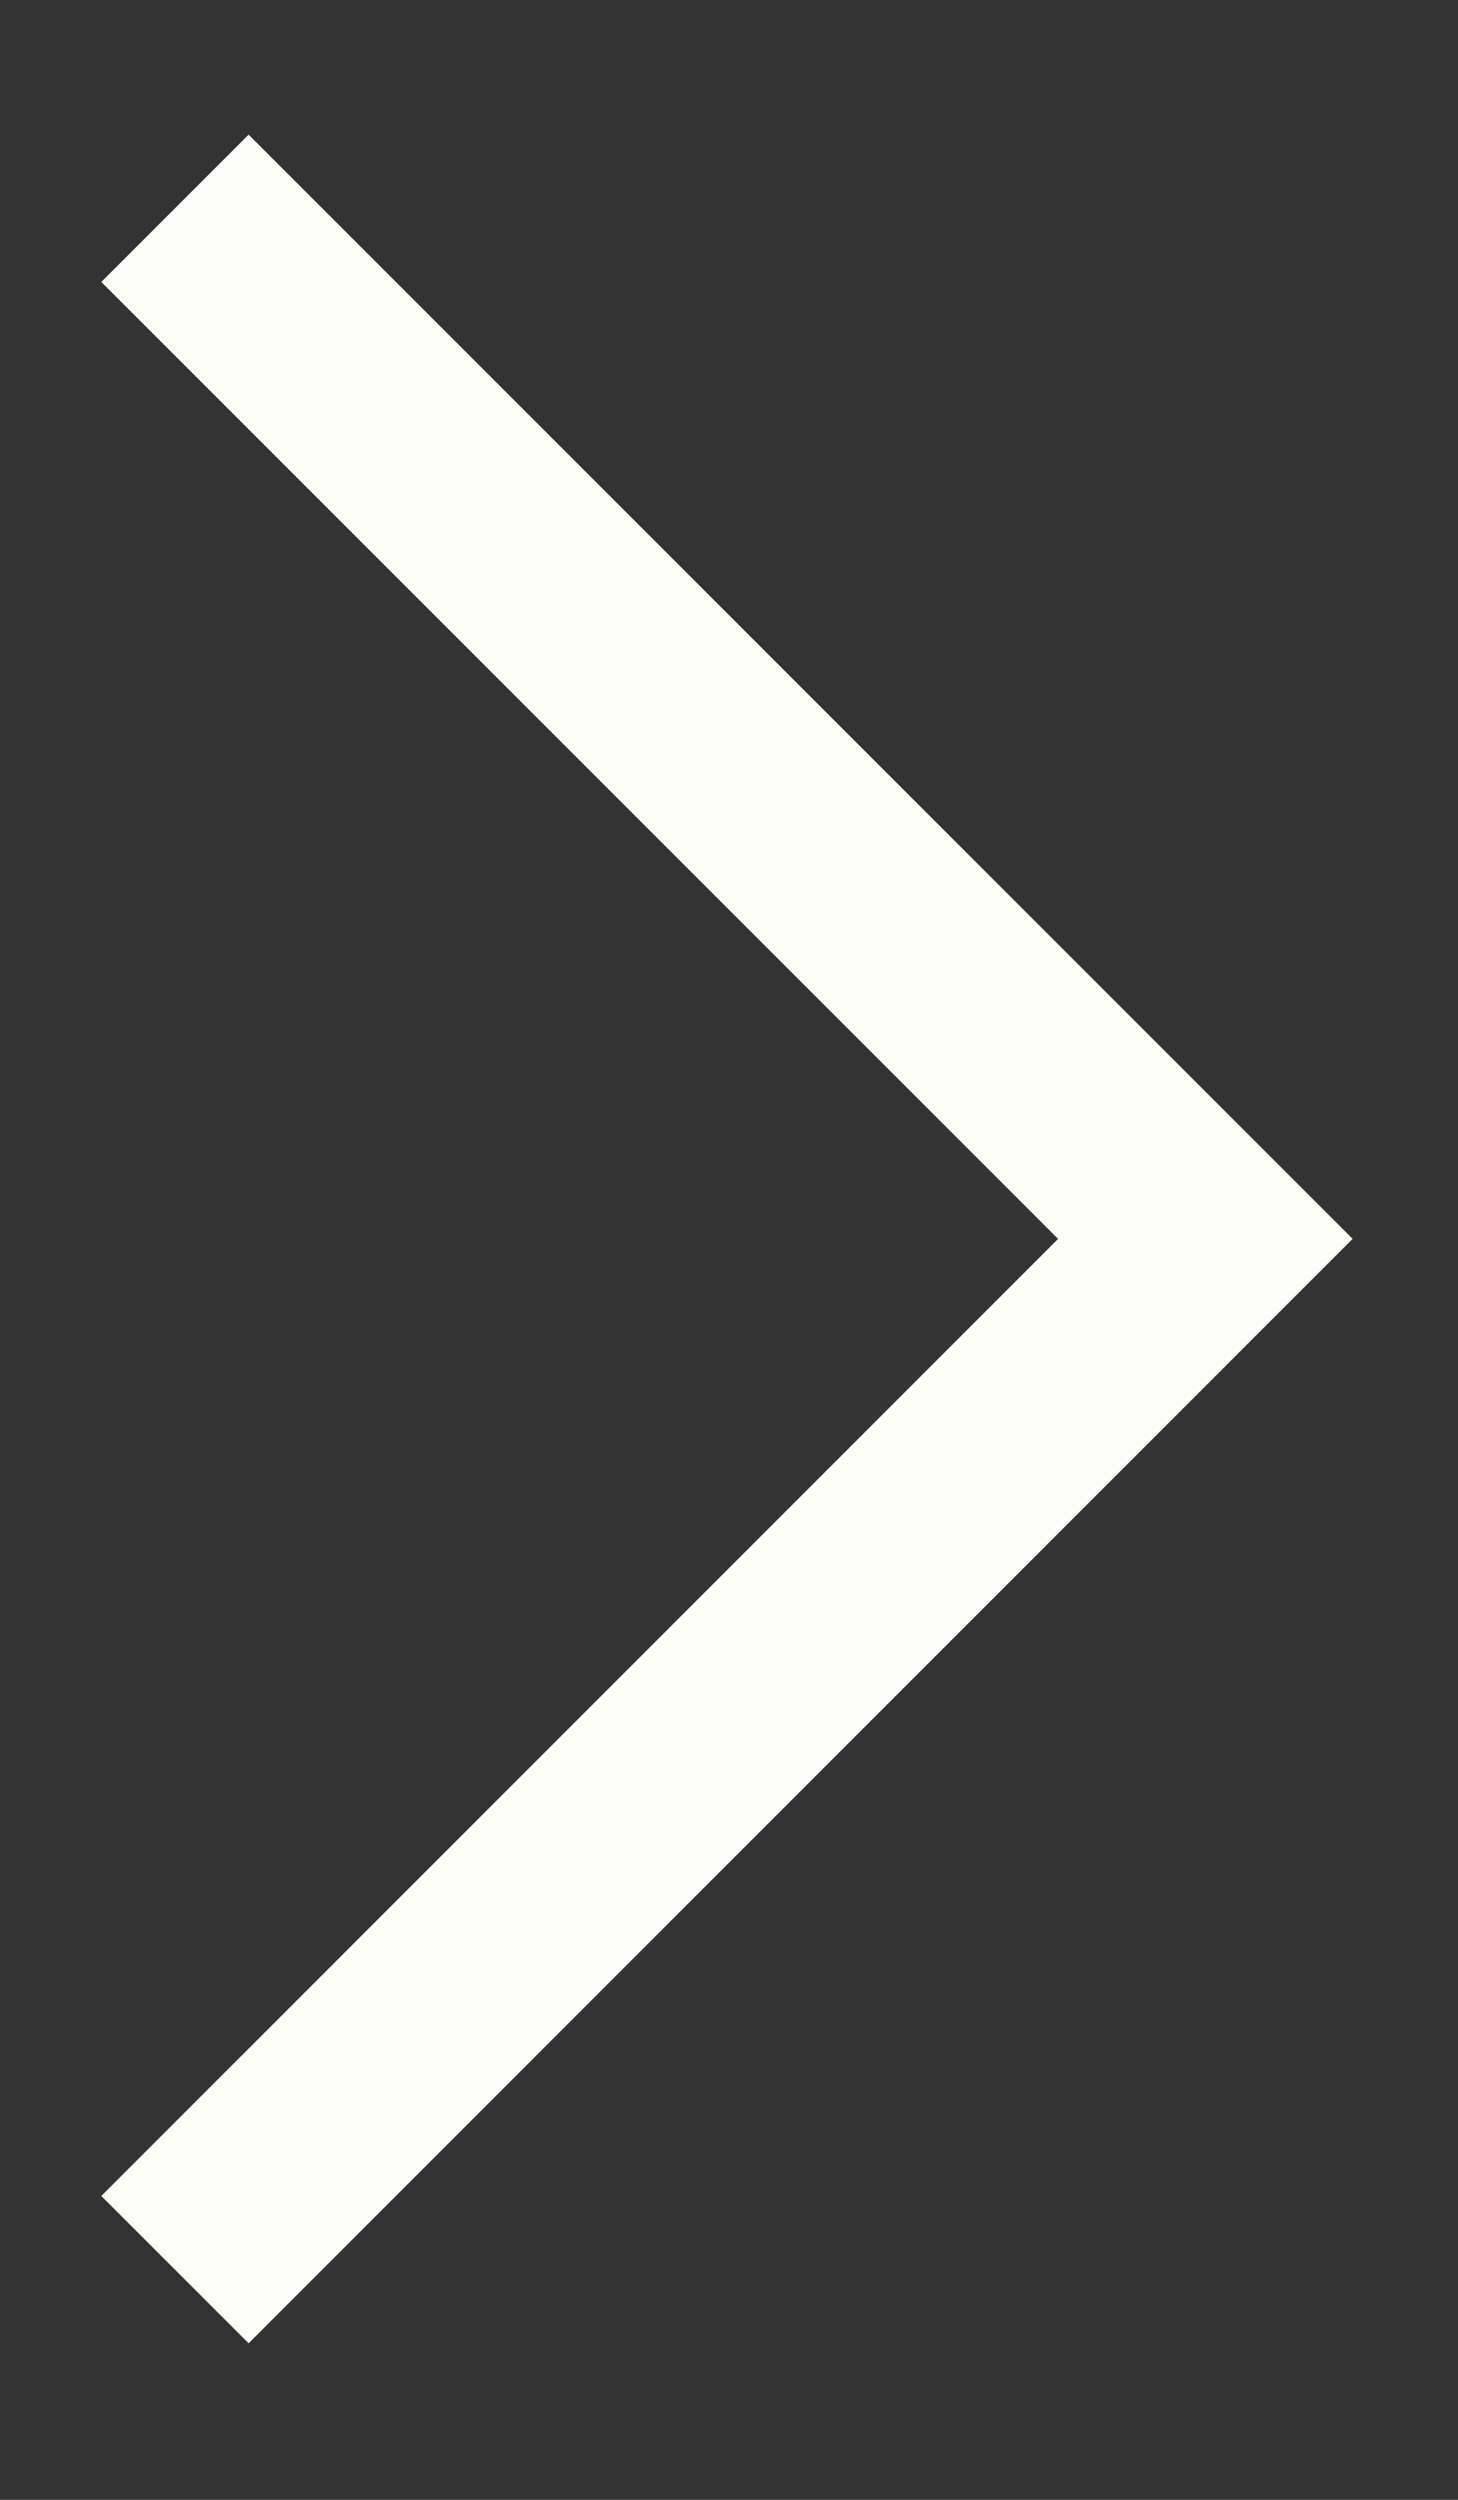 <svg width="7" height="12" viewBox="0 0 7 12" fill="none" xmlns="http://www.w3.org/2000/svg">
<rect x="0" y="0" width="7" height="12" fill="#333333" stroke="none"/>
<path d="M0.84 1L5.787 5.947L0.84 10.895" stroke="#FDFEF7"/>
</svg>
